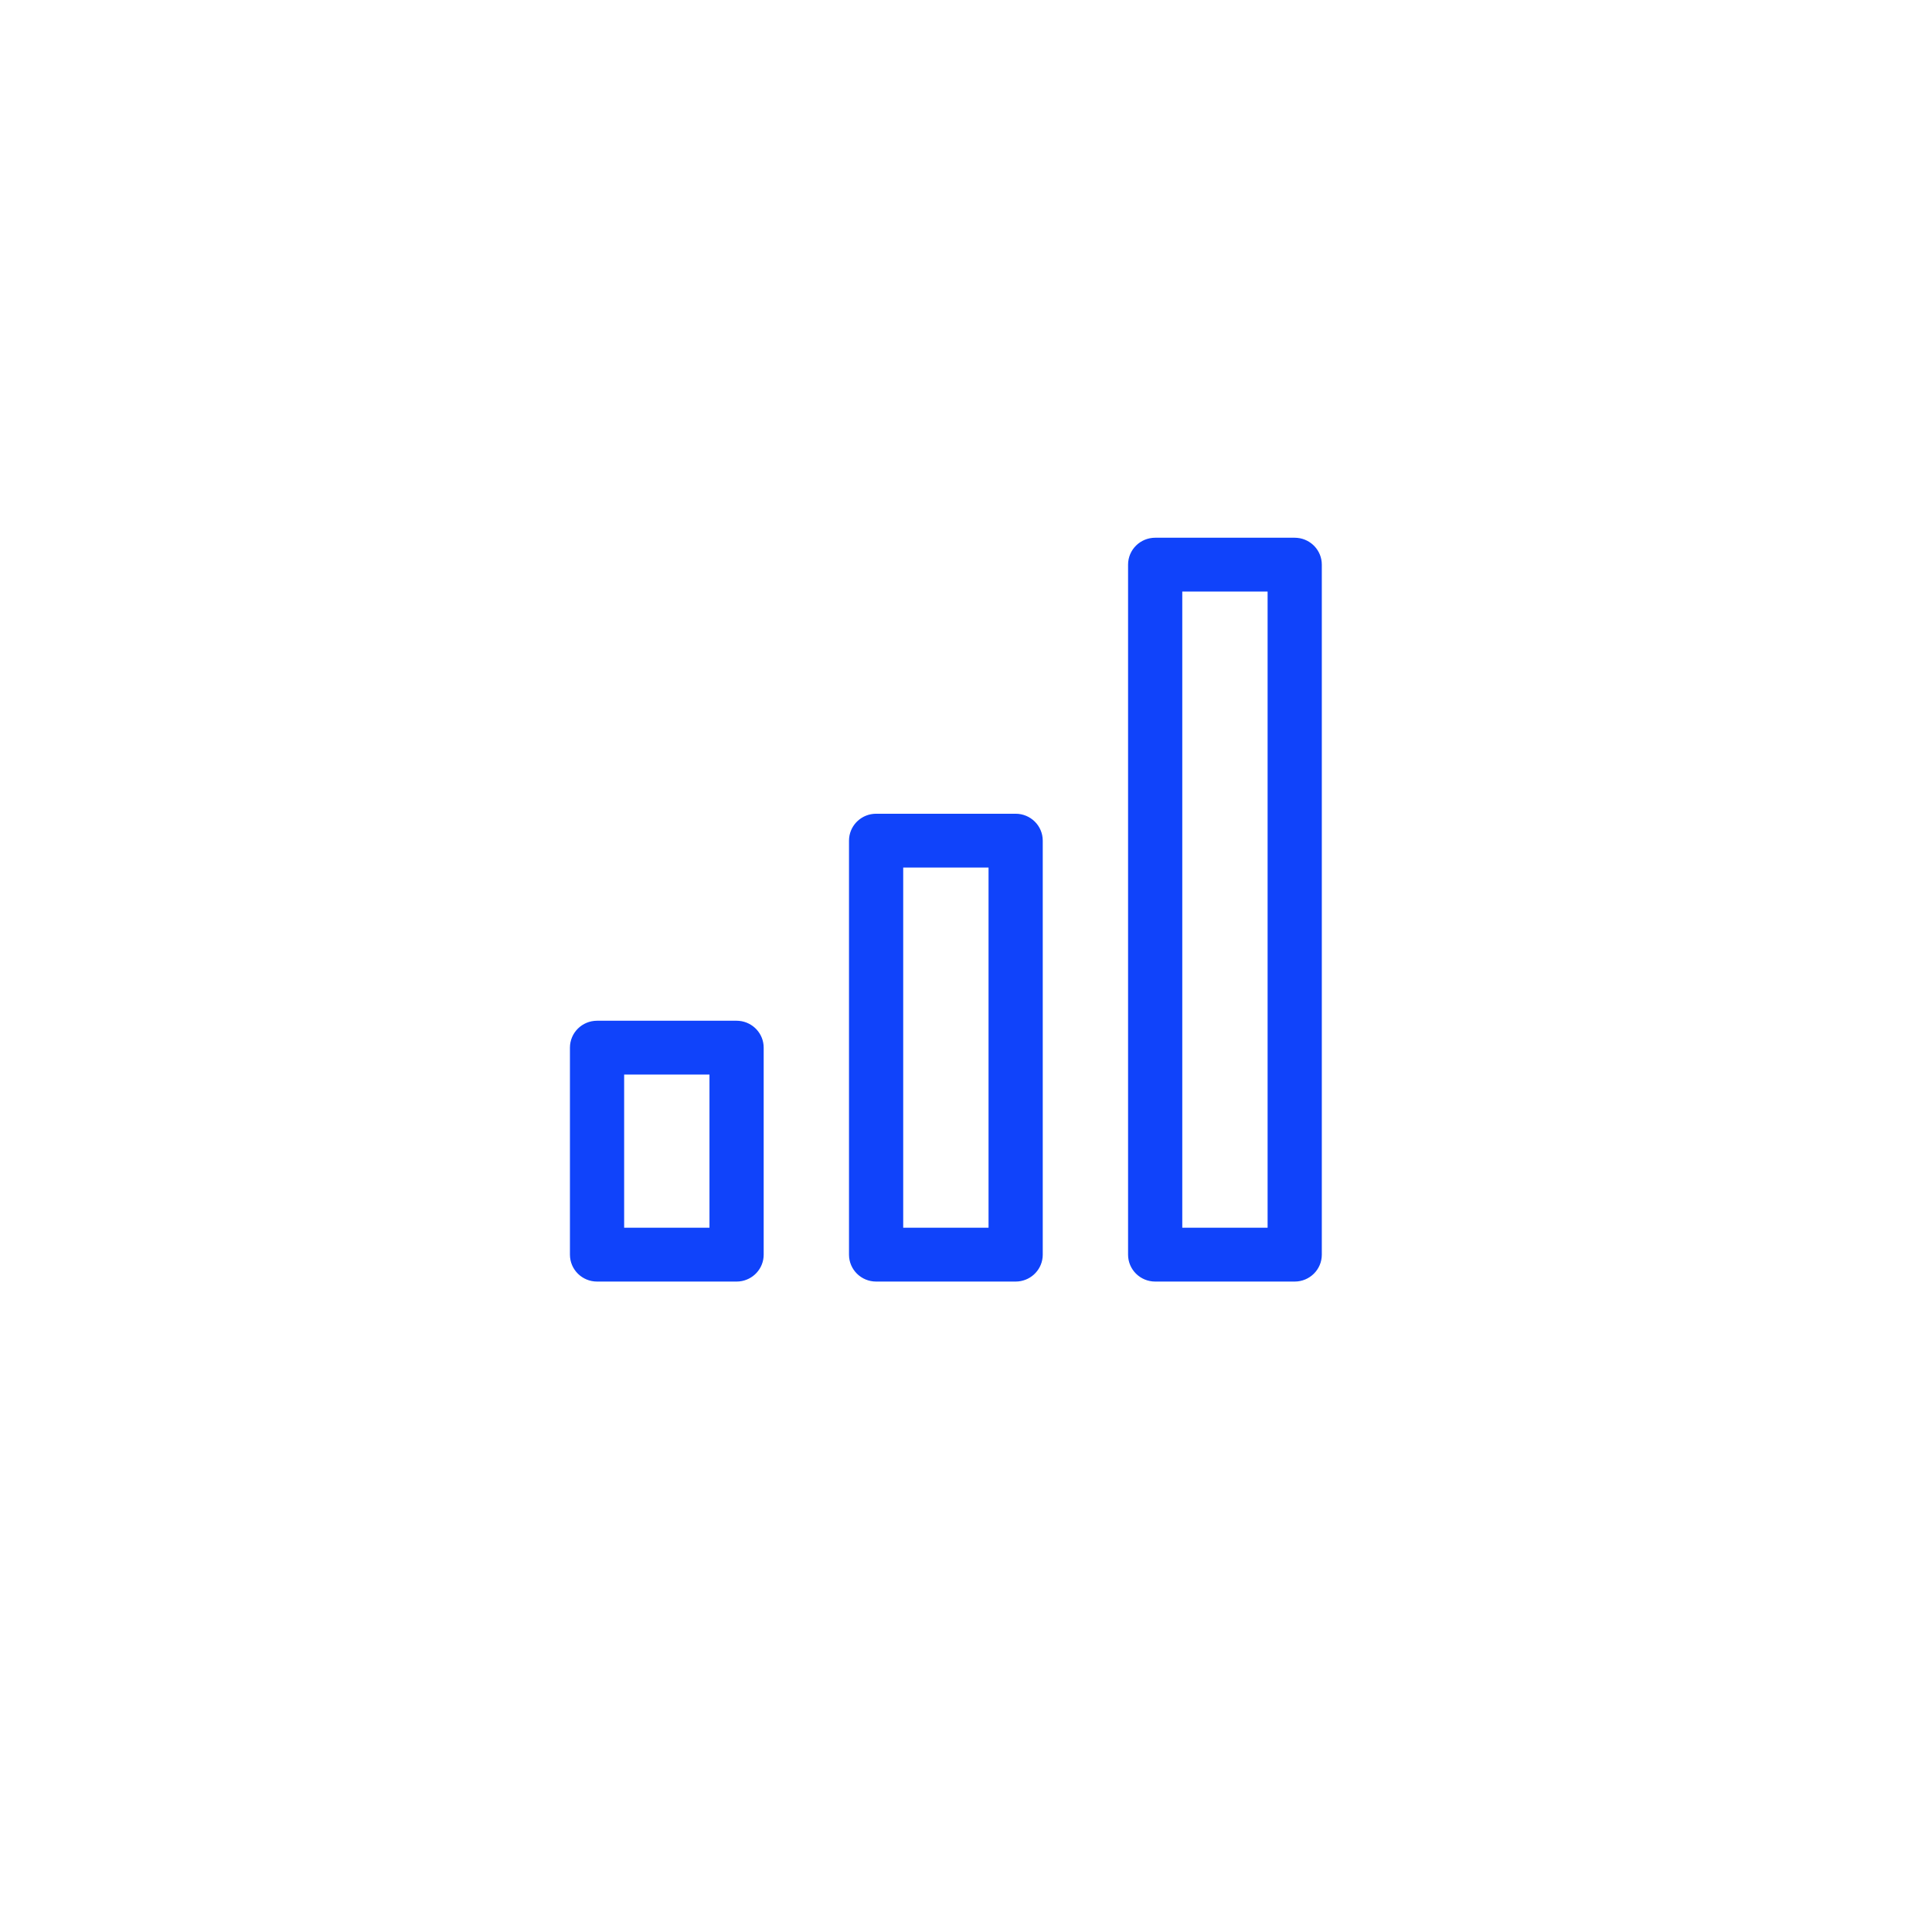 <svg width="240" height="240" viewBox="0 0 240 240" fill="none" xmlns="http://www.w3.org/2000/svg">
<g filter="url(#filter0_d_4410_1239)">
<circle cx="120" cy="116" r="90" fill="white"/>
</g>
<path d="M91.5 127.4L91.781 127.414C93.171 127.553 94.266 128.715 94.267 130.14V155.856C94.268 157.282 93.175 158.445 91.785 158.586L91.503 158.6H74.167C72.646 158.601 71.402 157.38 71.4 155.86V130.143C71.4 128.622 72.644 127.401 74.164 127.4H91.5ZM126.167 101.686C127.688 101.685 128.933 102.906 128.934 104.426V155.856L128.919 156.138C128.778 157.525 127.596 158.599 126.17 158.6H108.833C107.312 158.6 106.068 157.38 106.066 155.86V104.429L106.081 104.147C106.223 102.76 107.404 101.687 108.83 101.686H126.167ZM160.833 67.4L161.114 67.414C162.505 67.553 163.599 68.715 163.6 70.14V155.856C163.601 157.377 162.357 158.599 160.836 158.6H143.5C141.979 158.6 140.735 157.38 140.733 155.86V70.143C140.733 68.622 141.976 67.401 143.497 67.4H160.833ZM146.267 153.114H158.066V72.886H146.267V153.114ZM111.6 153.114H123.4V107.172H111.6V153.114ZM76.934 153.114H88.733V132.886H76.934V153.114Z" fill="#1043FA" stroke="#1043FA" stroke-width="1.2"/>
<defs>
<filter id="filter0_d_4410_1239" x="0" y="0" width="240" height="240" filterUnits="userSpaceOnUse" color-interpolation-filters="sRGB">
<feFlood flood-opacity="0" result="BackgroundImageFix"/>
<feColorMatrix in="SourceAlpha" type="matrix" values="0 0 0 0 0 0 0 0 0 0 0 0 0 0 0 0 0 0 127 0" result="hardAlpha"/>
<feMorphology radius="5" operator="dilate" in="SourceAlpha" result="effect1_dropShadow_4410_1239"/>
<feOffset dy="4"/>
<feGaussianBlur stdDeviation="12.5"/>
<feComposite in2="hardAlpha" operator="out"/>
<feColorMatrix type="matrix" values="0 0 0 0 0 0 0 0 0 0 0 0 0 0 0 0 0 0 0.1 0"/>
<feBlend mode="normal" in2="BackgroundImageFix" result="effect1_dropShadow_4410_1239"/>
<feBlend mode="normal" in="SourceGraphic" in2="effect1_dropShadow_4410_1239" result="shape"/>
</filter>
</defs>
</svg>
